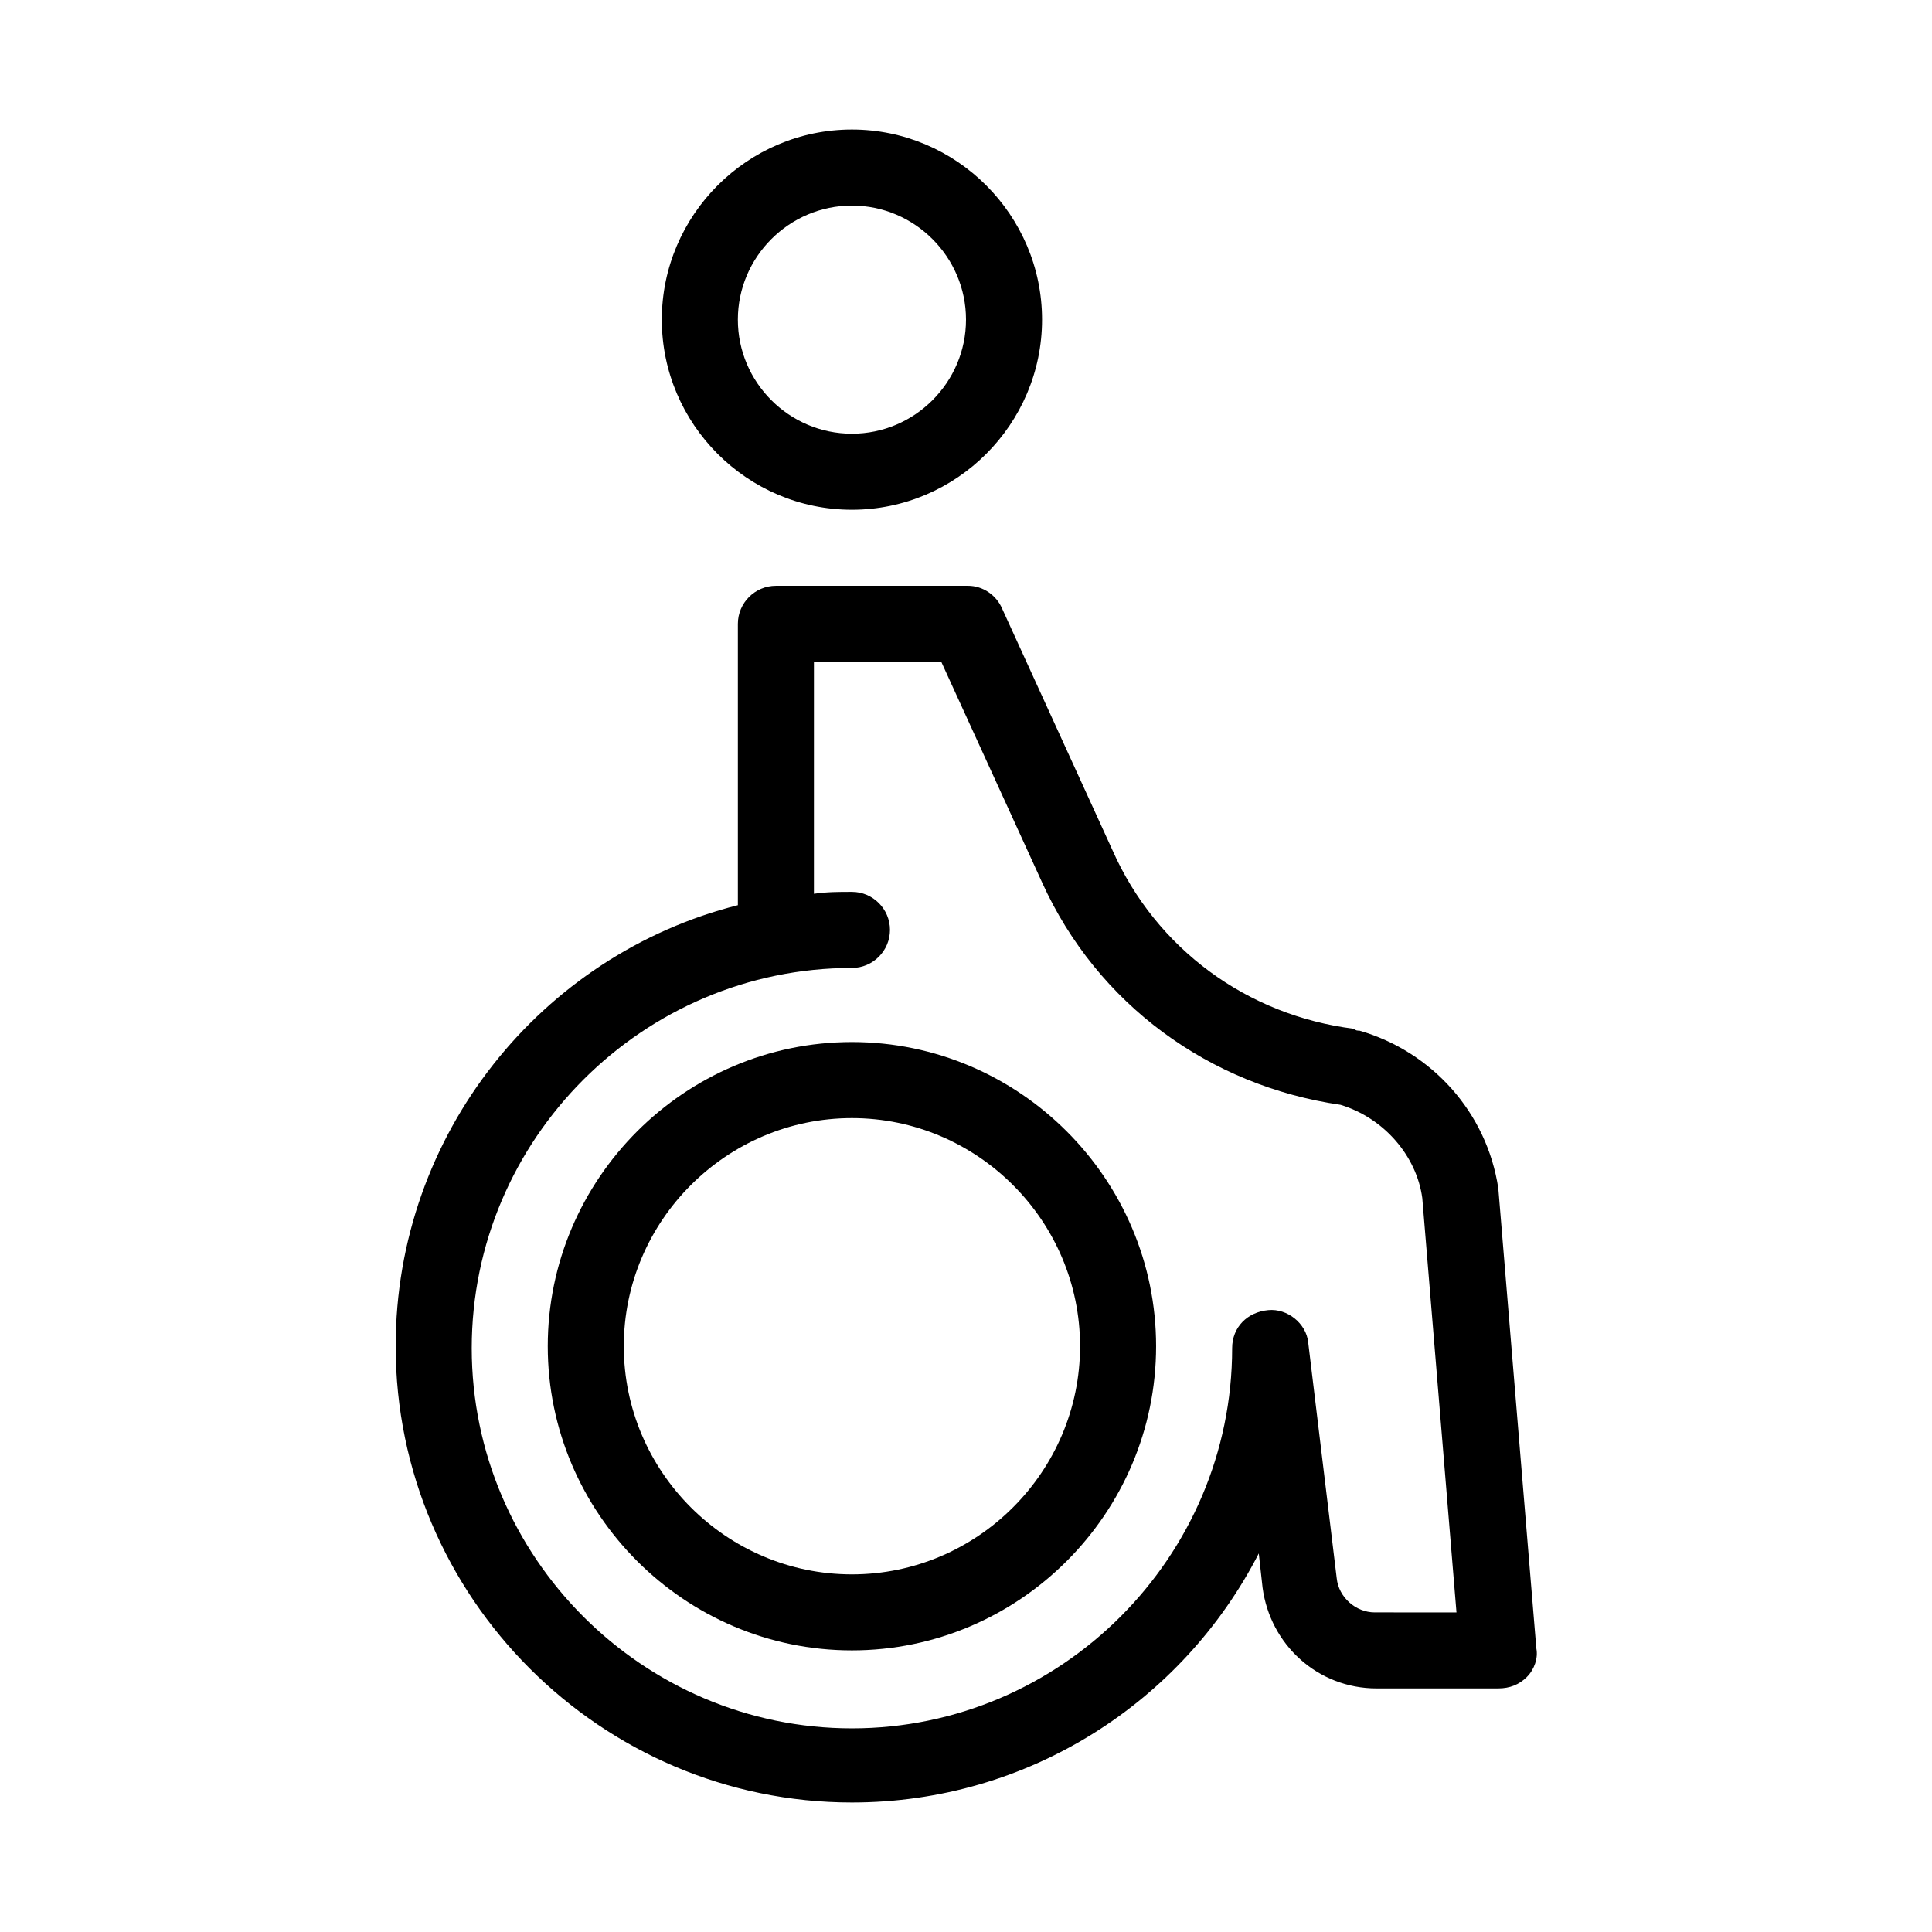 <?xml version="1.0" encoding="UTF-8"?>
<!-- Uploaded to: ICON Repo, www.svgrepo.com, Generator: ICON Repo Mixer Tools -->
<svg fill="#000000" width="800px" height="800px" version="1.1" viewBox="144 144 512 512" xmlns="http://www.w3.org/2000/svg">
 <g>
  <path d="m369.77 279.09c27.711 0 50.383-22.672 50.383-50.383s-22.672-50.379-50.383-50.379c-27.711 0-50.383 22.672-50.383 50.383 0.004 27.707 22.672 50.379 50.383 50.379zm0-80.609c16.625 0 30.23 13.602 30.23 30.23 0 16.625-13.602 30.23-30.23 30.23-16.625 0-30.23-13.602-30.23-30.23 0.004-16.629 13.605-30.23 30.23-30.23z"/>
  <path d="m541.07 458.95c-3.023-20.152-17.633-36.273-36.777-41.816-0.504 0-1.008 0-1.512-0.504-28.215-3.527-52.395-21.16-63.984-47.359l-29.223-63.984c-1.512-3.527-5.039-6.047-9.07-6.047l-50.883 0.004c-5.543 0-10.078 4.535-10.078 10.078v74.562c-51.891 13.098-90.684 60.453-90.684 116.88 0 66.504 54.41 120.91 120.91 120.91 46.855 0 87.664-26.703 107.82-66l1.008 9.07c2.016 15.113 14.609 26.703 30.23 26.703l32.242-0.004c3.023 0 5.543-1.008 7.559-3.023s3.023-5.039 2.519-7.559zm-32.75 112.35c-5.039 0-9.574-4.031-10.078-9.07l-7.555-62.469c-0.504-5.039-5.543-9.07-10.578-8.566-5.543 0.504-9.574 4.535-9.574 10.078 0 55.418-45.344 100.76-100.76 100.76s-100.76-45.344-100.76-100.76 45.344-100.76 100.76-100.76c5.543 0 10.078-4.535 10.078-10.078s-4.535-10.078-10.078-10.078c-3.527 0-6.551 0-10.078 0.504l0.004-61.461h33.754l26.703 58.441c14.609 32.242 44.336 53.906 79.098 58.945 11.586 3.527 20.152 13.602 21.664 24.688l9.066 109.83z"/>
  <path d="m369.77 420.15c-44.336 0-80.609 36.273-80.609 80.609 0 44.336 36.273 80.609 80.609 80.609 44.336 0 80.609-36.273 80.609-80.609 0-44.336-36.273-80.609-80.609-80.609zm0 141.07c-33.25 0-60.457-27.207-60.457-60.457s27.207-60.457 60.457-60.457 60.457 27.207 60.457 60.457-27.207 60.457-60.457 60.457z"/>
 </g>
</svg>